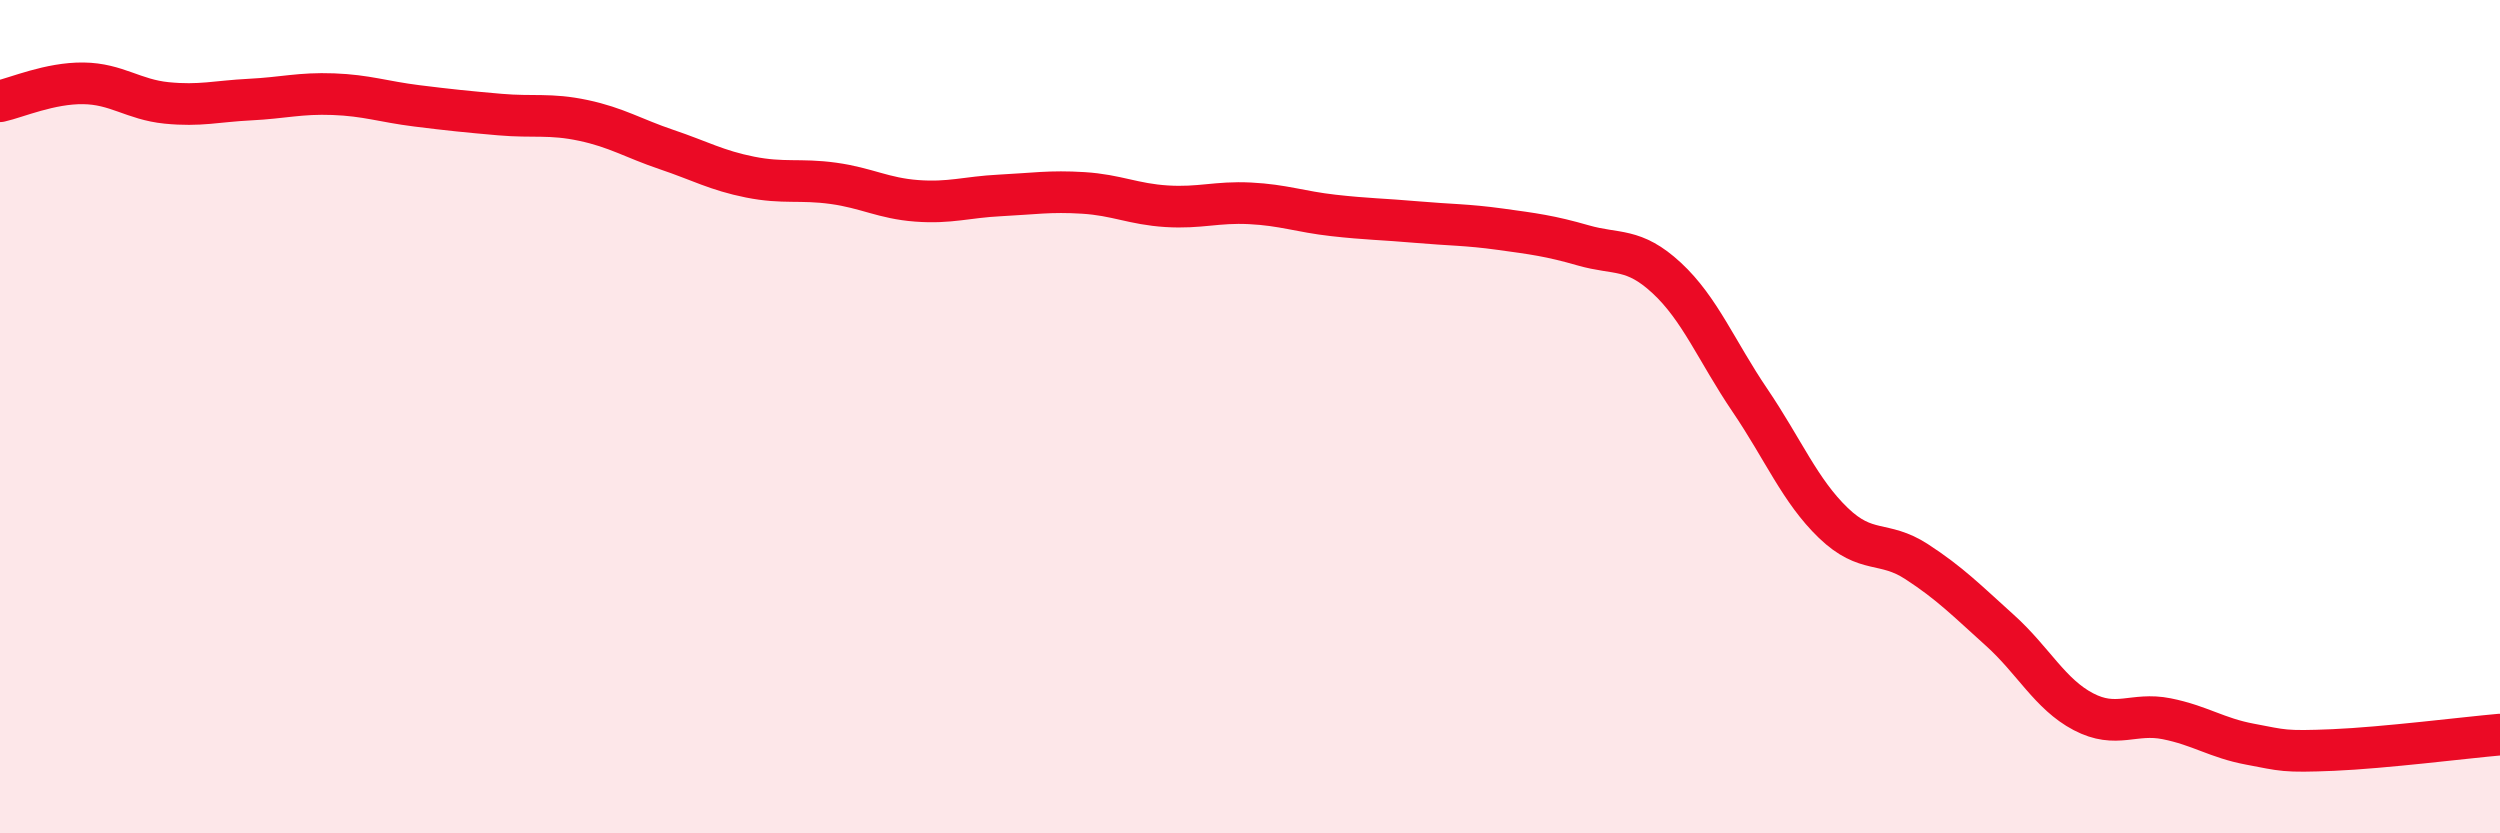 
    <svg width="60" height="20" viewBox="0 0 60 20" xmlns="http://www.w3.org/2000/svg">
      <path
        d="M 0,2.43 C 0.4,2.34 1.2,1.99 2,2 C 2.8,2.01 3.2,2.39 4,2.47 C 4.8,2.55 5.2,2.43 6,2.39 C 6.8,2.35 7.2,2.23 8,2.26 C 8.8,2.29 9.2,2.44 10,2.54 C 10.8,2.64 11.2,2.68 12,2.75 C 12.8,2.82 13.2,2.72 14,2.89 C 14.8,3.06 15.2,3.32 16,3.59 C 16.8,3.86 17.2,4.09 18,4.25 C 18.8,4.41 19.2,4.29 20,4.4 C 20.8,4.51 21.2,4.76 22,4.82 C 22.8,4.88 23.2,4.73 24,4.69 C 24.8,4.65 25.2,4.58 26,4.63 C 26.8,4.68 27.2,4.9 28,4.95 C 28.8,5 29.2,4.84 30,4.88 C 30.8,4.92 31.2,5.08 32,5.17 C 32.8,5.26 33.2,5.26 34,5.33 C 34.8,5.4 35.2,5.39 36,5.5 C 36.8,5.61 37.2,5.66 38,5.89 C 38.8,6.12 39.2,5.93 40,6.67 C 40.8,7.41 41.2,8.43 42,9.61 C 42.8,10.79 43.2,11.78 44,12.55 C 44.8,13.32 45.2,12.96 46,13.48 C 46.8,14 47.2,14.41 48,15.13 C 48.8,15.85 49.2,16.66 50,17.08 C 50.8,17.5 51.2,17.09 52,17.25 C 52.8,17.41 53.2,17.71 54,17.86 C 54.8,18.01 54.8,18.05 56,18 C 57.2,17.95 59.2,17.7 60,17.63L60 20L0 20Z"
        fill="#EB0A25"
        opacity="0.1"
        stroke-linecap="round"
        stroke-linejoin="round"
      />
      <path
        d="M 0,2.43 C 0.4,2.34 1.2,1.99 2,2 C 2.8,2.01 3.2,2.39 4,2.47 C 4.8,2.55 5.2,2.43 6,2.39 C 6.8,2.35 7.2,2.23 8,2.26 C 8.8,2.29 9.2,2.44 10,2.54 C 10.8,2.64 11.2,2.68 12,2.75 C 12.8,2.82 13.2,2.72 14,2.89 C 14.8,3.06 15.2,3.32 16,3.59 C 16.8,3.86 17.2,4.09 18,4.25 C 18.8,4.41 19.2,4.29 20,4.4 C 20.8,4.51 21.2,4.76 22,4.82 C 22.8,4.88 23.2,4.73 24,4.69 C 24.8,4.65 25.2,4.58 26,4.63 C 26.8,4.68 27.2,4.9 28,4.95 C 28.8,5 29.2,4.84 30,4.88 C 30.8,4.92 31.2,5.08 32,5.17 C 32.8,5.26 33.2,5.26 34,5.33 C 34.8,5.4 35.2,5.39 36,5.5 C 36.8,5.61 37.2,5.66 38,5.89 C 38.8,6.12 39.2,5.93 40,6.67 C 40.8,7.41 41.2,8.43 42,9.61 C 42.8,10.79 43.2,11.78 44,12.55 C 44.8,13.32 45.2,12.96 46,13.48 C 46.8,14 47.2,14.41 48,15.13 C 48.8,15.85 49.2,16.66 50,17.08 C 50.8,17.5 51.2,17.09 52,17.25 C 52.8,17.41 53.2,17.71 54,17.86 C 54.8,18.01 54.8,18.05 56,18 C 57.2,17.95 59.2,17.7 60,17.63"
        stroke="#EB0A25"
        stroke-width="1"
        fill="none"
        stroke-linecap="round"
        stroke-linejoin="round"
      />
    </svg>
  